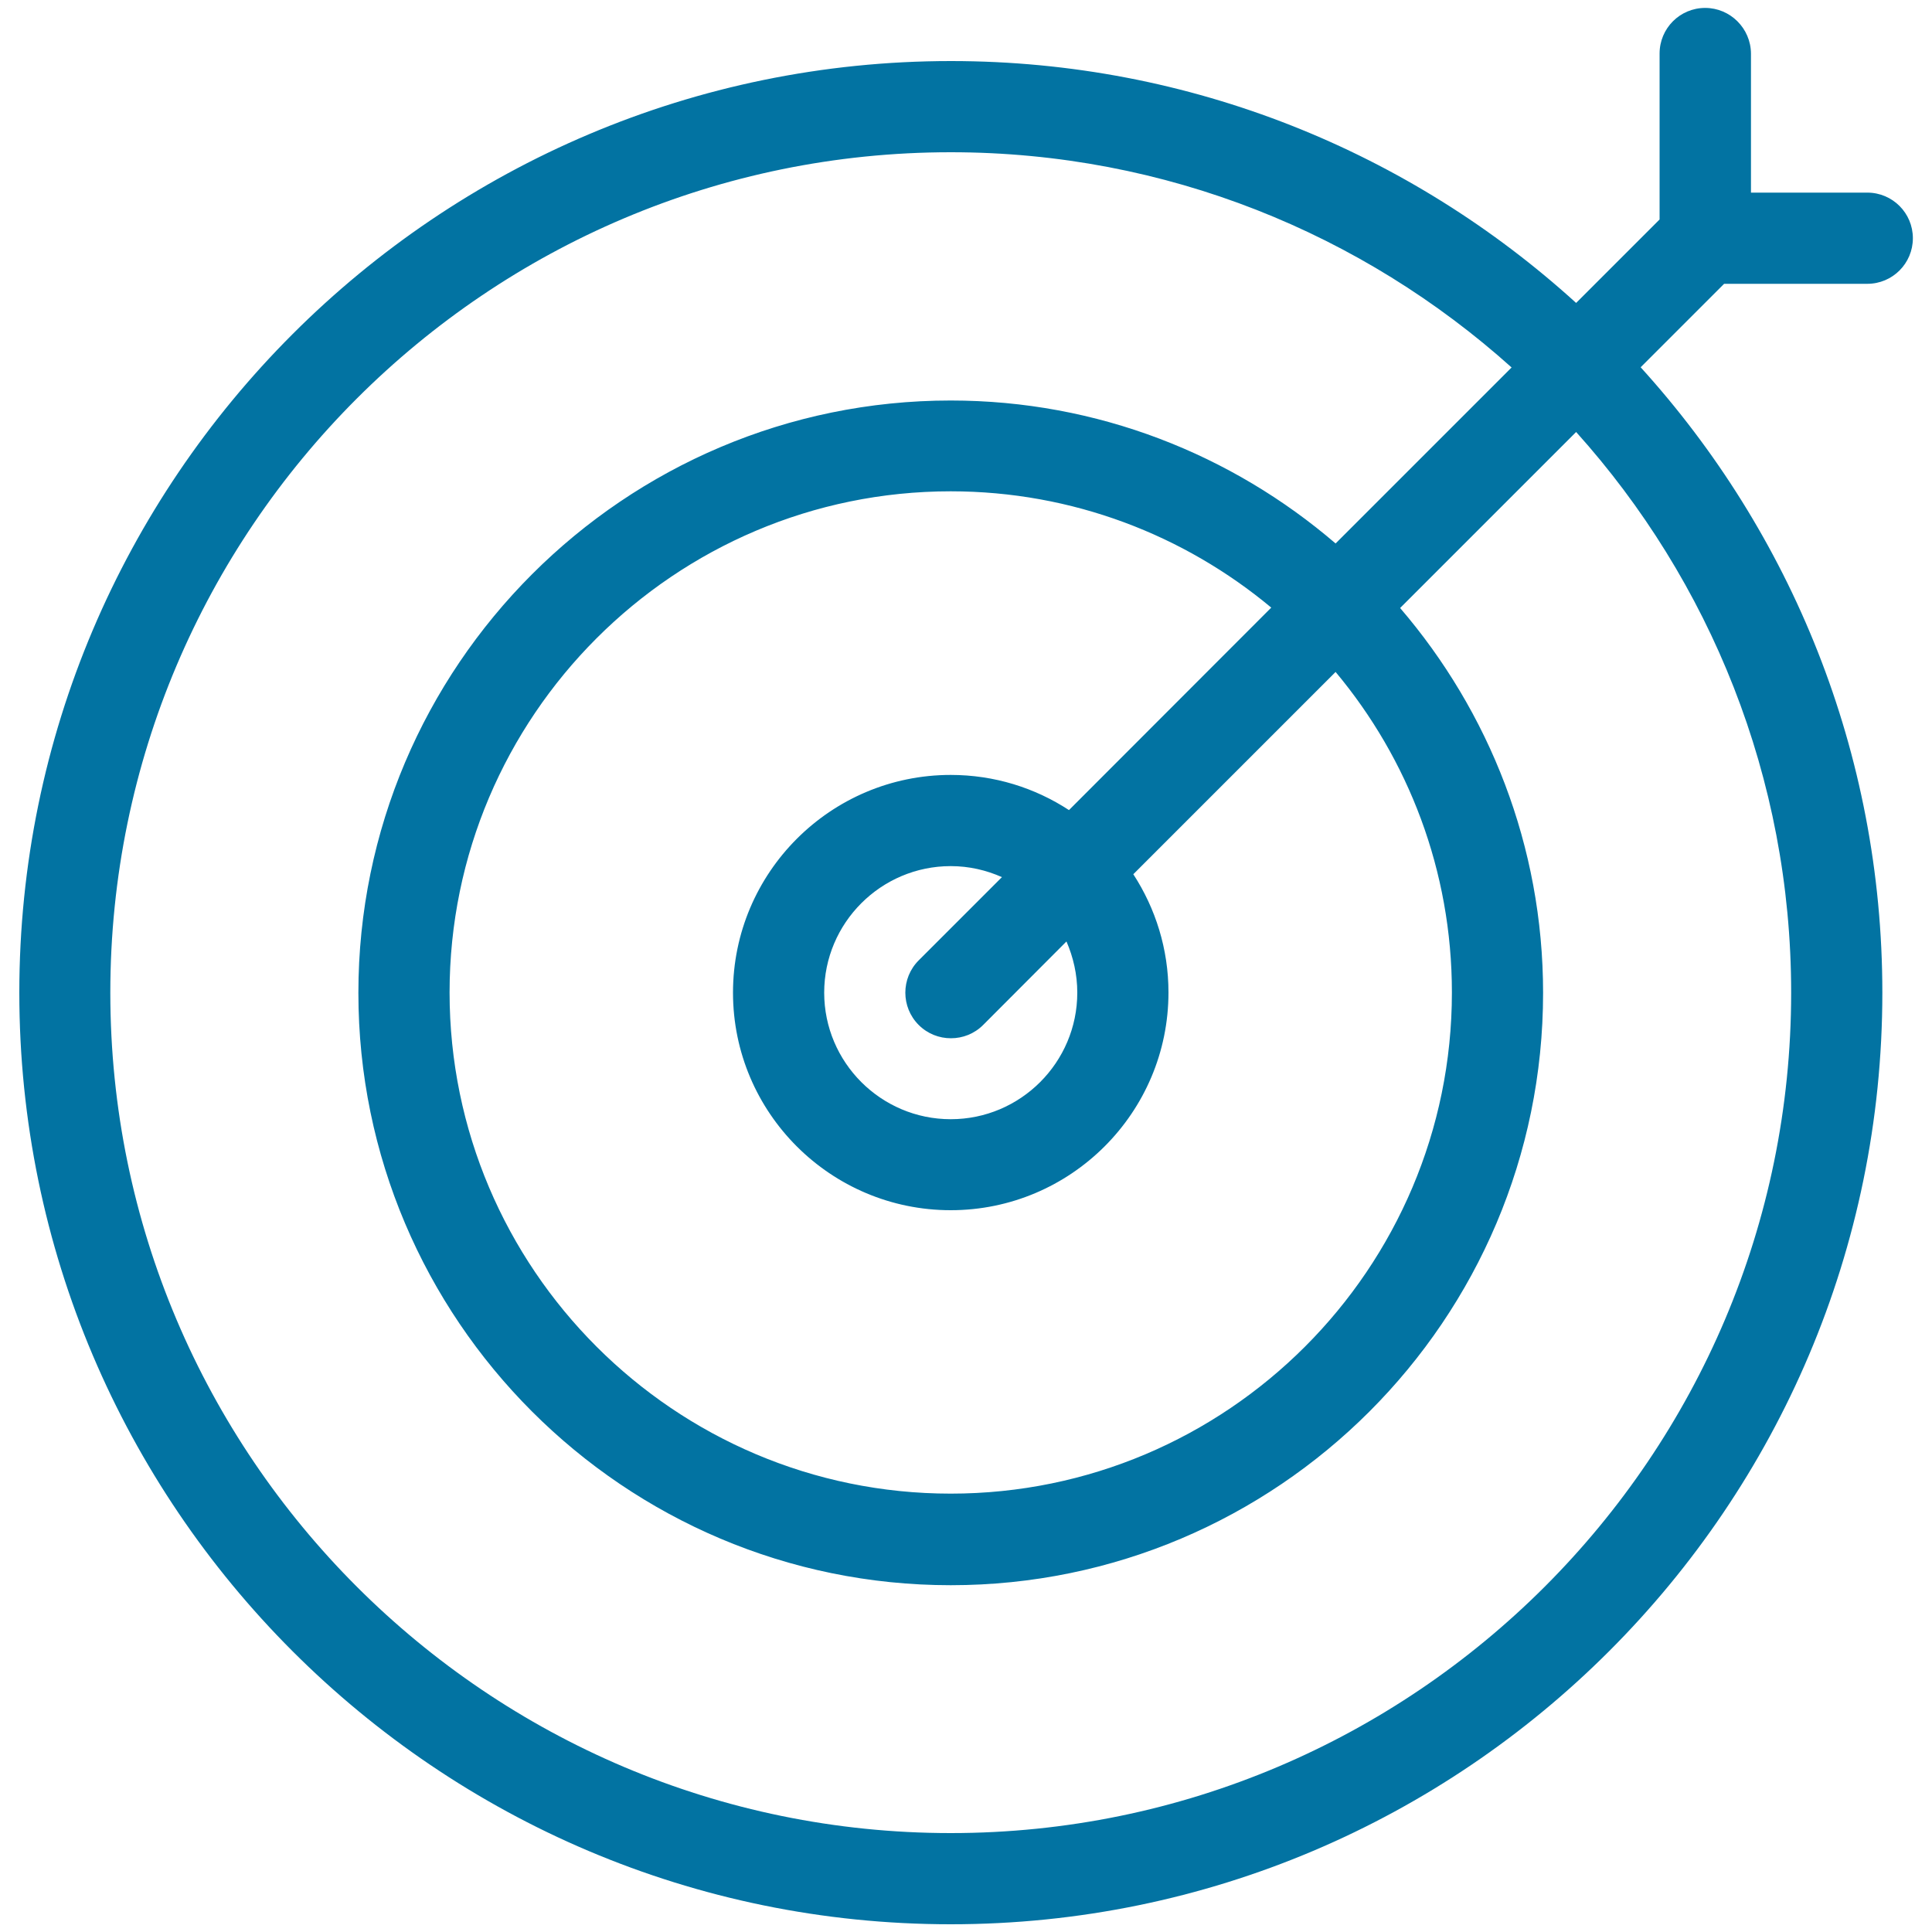 <svg xmlns="http://www.w3.org/2000/svg" viewBox="0 0 1000 1000" style="fill:#0273a2">
<title>Dart Hitting Board Target SVG icon</title>
<g><g><path d="M882.6,4.1c-13.1,0-23.6,10.6-23.6,23.6v85.9l-43.2,43.2C730.2,79,616.6,31.6,492.2,31.6C226.3,31.6,10,247.9,10,513.8c0,265.9,216.3,482.2,482.1,482.2c265.9,0,482.2-216.3,482.2-482.2c0-124.5-47.4-238.1-125.1-323.7l43.2-43.2h74.1c13.1,0,23.6-10.6,23.6-23.6c0-13-10.5-23.6-23.6-23.6h-60.2V27.7C906.2,14.7,895.6,4.1,882.6,4.1z M927.1,513.8c0,239.9-195.1,435-435,435c-239.8,0-435-195.1-435-435s195.1-435,435-435c111.5,0,213.2,42.2,290.3,111.4l-91.1,91.1c-53.6-46-123.2-74-199.2-74c-169,0-306.6,137.5-306.6,306.6s137.5,306.6,306.6,306.6c169.1,0,306.6-137.5,306.6-306.6c0-76-28-145.6-74-199.2l91.1-91.1C884.9,300.5,927.1,402.3,927.1,513.8z M557.6,513.8c0,36.1-29.4,65.5-65.5,65.5s-65.5-29.4-65.5-65.5c0-36.1,29.4-65.5,65.5-65.5c9.5,0,18.4,2.1,26.5,5.7l-43.1,43.1c-9.2,9.2-9.2,24.2,0,33.4c4.6,4.6,10.6,6.9,16.7,6.9c6.1,0,12.1-2.3,16.7-6.9l43.1-43.2C555.5,495.4,557.6,504.3,557.6,513.8z M553.3,419.3c-17.6-11.5-38.6-18.2-61.2-18.2c-62.1,0-112.7,50.5-112.7,112.7S430,626.4,492.1,626.4c62.1,0,112.7-50.5,112.7-112.7c0-22.5-6.7-43.5-18.2-61.2l104.7-104.7c37.6,45,60.2,102.8,60.2,165.9c0,143.1-116.4,259.4-259.4,259.4c-143,0-259.4-116.4-259.4-259.4c0-143,116.4-259.4,259.4-259.4c63,0,120.9,22.7,165.9,60.2L553.3,419.3z"/></g></g>
</svg>